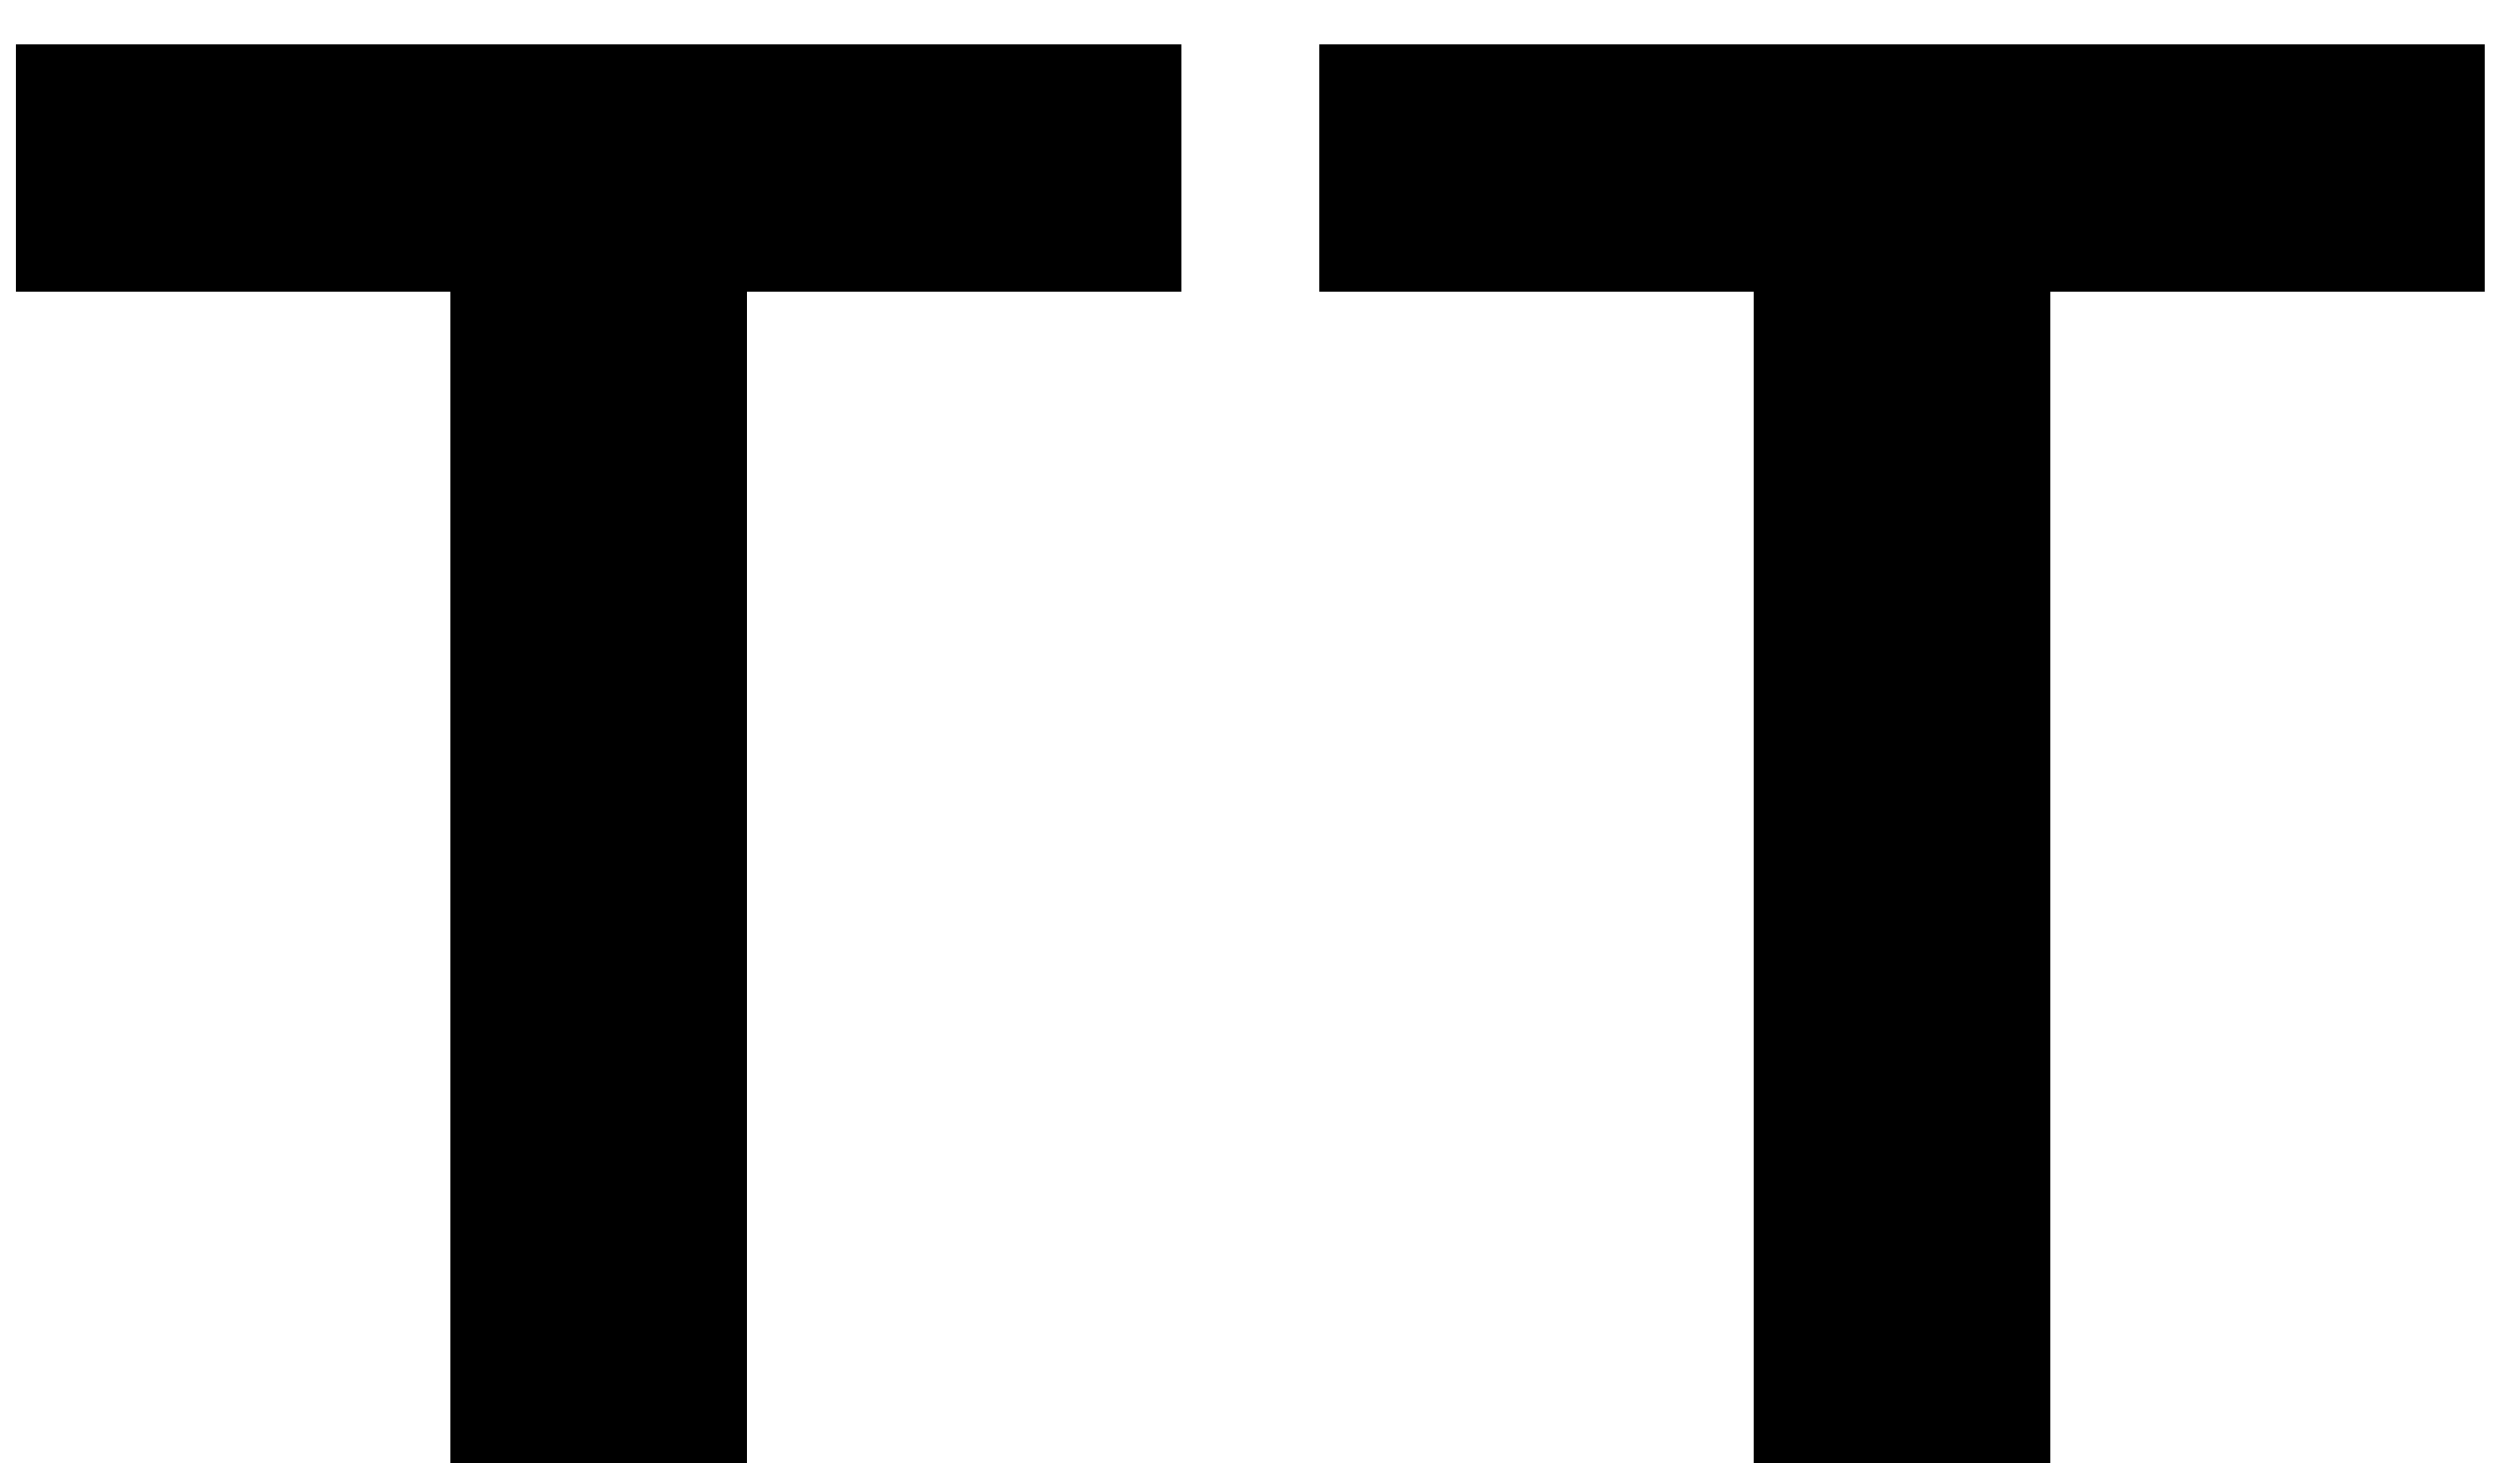 <svg width="41" height="24" viewBox="0 0 41 24" fill="none" xmlns="http://www.w3.org/2000/svg">
<path d="M0.261 4.784V0.727H19.375V4.784H12.25V24H7.386V4.784H0.261ZM21.636 4.784V0.727H40.75V4.784H33.625V24H28.761V4.784H21.636Z" fill="black"/>
</svg>
